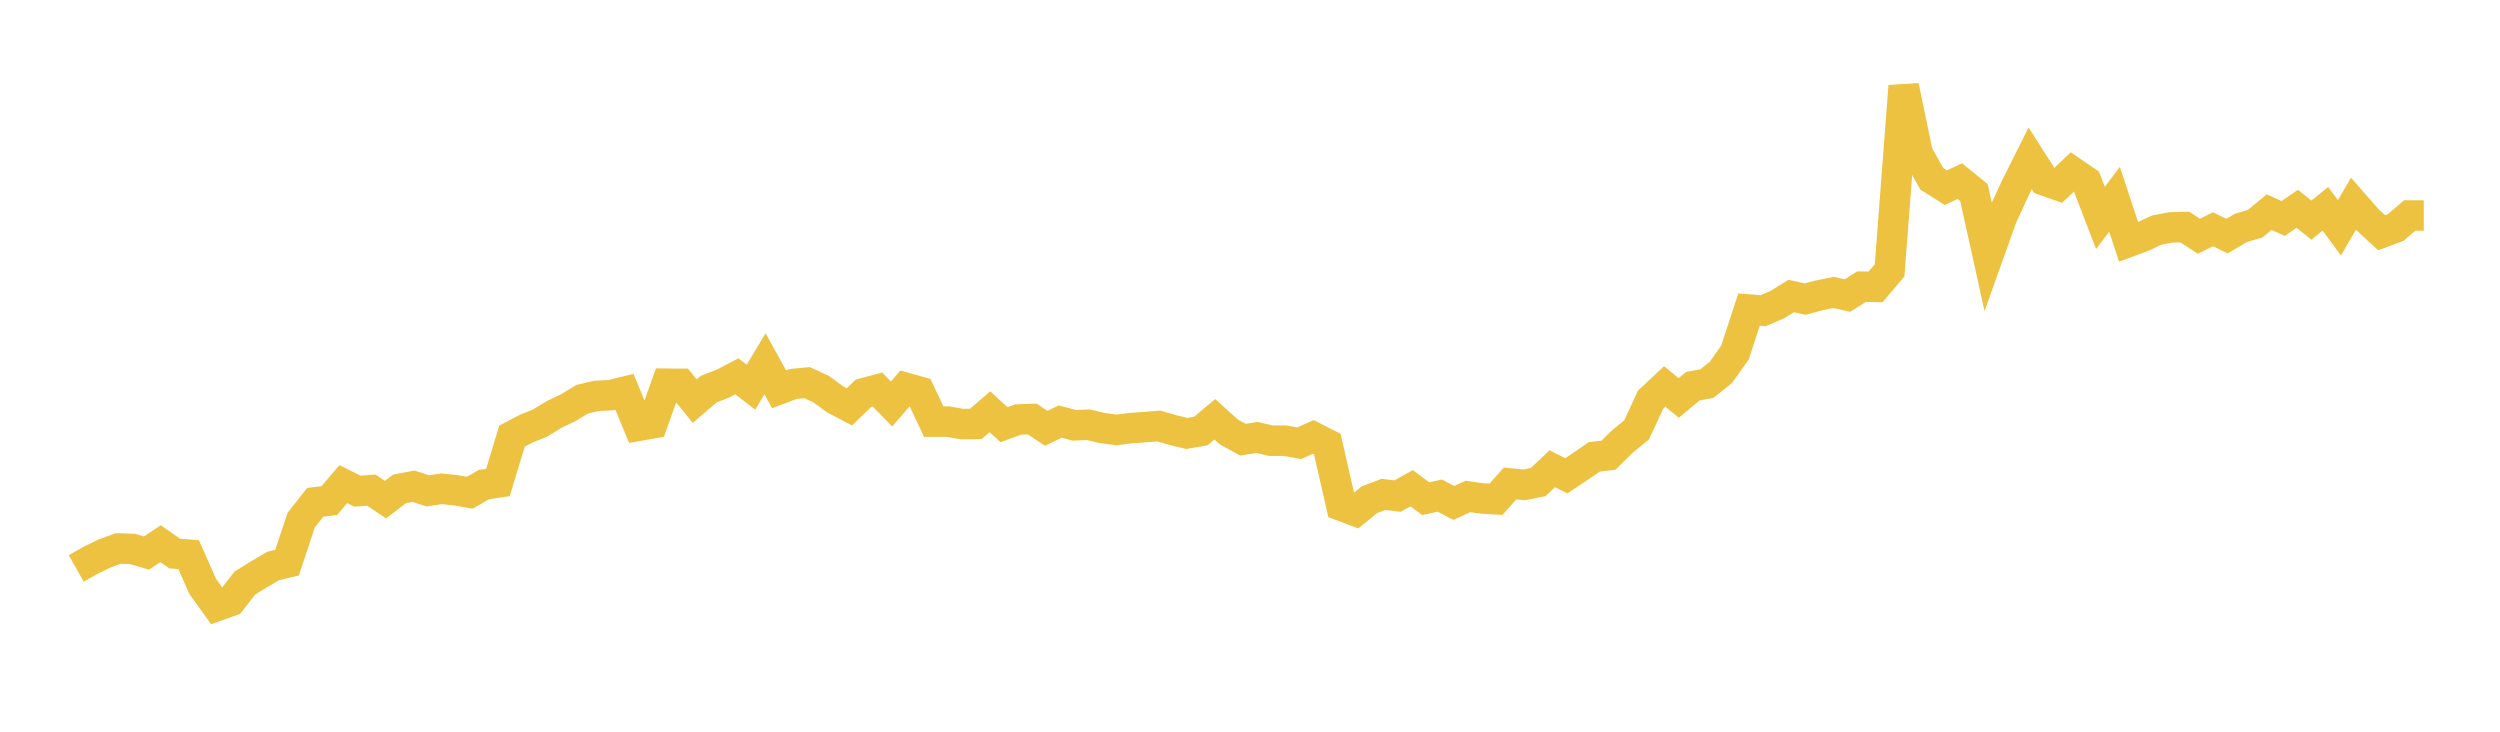 <svg width="164" height="48" xmlns="http://www.w3.org/2000/svg" xmlns:xlink="http://www.w3.org/1999/xlink"><path fill="none" stroke="rgb(237,194,64)" stroke-width="2" d="M5,37.288L5.922,36.767L6.844,36.316L7.766,35.978L8.689,36.01L9.611,36.28L10.533,35.666L11.455,36.309L12.377,36.388L13.299,38.47L14.222,39.754L15.144,39.427L16.066,38.247L16.988,37.677L17.91,37.133L18.832,36.908L19.754,34.125L20.677,32.952L21.599,32.841L22.521,31.756L23.443,32.219L24.365,32.154L25.287,32.778L26.21,32.071L27.132,31.896L28.054,32.198L28.976,32.061L29.898,32.165L30.82,32.323L31.743,31.79L32.665,31.653L33.587,28.609L34.509,28.123L35.431,27.754L36.353,27.186L37.275,26.745L38.198,26.188L39.12,25.969L40.042,25.924L40.964,25.7L41.886,27.932L42.808,27.768L43.731,25.172L44.653,25.179L45.575,26.314L46.497,25.523L47.419,25.167L48.341,24.688L49.263,25.398L50.186,23.865L51.108,25.537L52.03,25.189L52.952,25.103L53.874,25.532L54.796,26.206L55.719,26.689L56.641,25.802L57.563,25.553L58.485,26.499L59.407,25.439L60.329,25.699L61.251,27.657L62.174,27.657L63.096,27.817L64.018,27.809L64.94,27.009L65.862,27.859L66.784,27.521L67.707,27.487L68.629,28.095L69.551,27.654L70.473,27.902L71.395,27.862L72.317,28.078L73.24,28.202L74.162,28.085L75.084,28.022L76.006,27.944L76.928,28.208L77.85,28.434L78.772,28.276L79.695,27.504L80.617,28.341L81.539,28.843L82.461,28.696L83.383,28.911L84.305,28.91L85.228,29.077L86.15,28.664L87.072,29.133L87.994,33.179L88.916,33.526L89.838,32.778L90.76,32.432L91.683,32.543L92.605,32.028L93.527,32.714L94.449,32.511L95.371,32.995L96.293,32.567L97.216,32.698L98.138,32.752L99.06,31.717L99.982,31.807L100.904,31.628L101.826,30.748L102.749,31.213L103.671,30.597L104.593,29.967L105.515,29.864L106.437,28.956L107.359,28.198L108.281,26.219L109.204,25.352L110.126,26.107L111.048,25.334L111.97,25.164L112.892,24.426L113.814,23.124L114.737,20.309L115.659,20.383L116.581,19.987L117.503,19.42L118.425,19.623L119.347,19.373L120.269,19.183L121.192,19.39L122.114,18.806L123.036,18.82L123.958,17.733L124.88,5.649L125.802,10.084L126.725,11.73L127.647,12.309L128.569,11.881L129.491,12.634L130.413,16.801L131.335,14.221L132.257,12.227L133.18,10.388L134.102,11.836L135.024,12.16L135.946,11.271L136.868,11.902L137.79,14.297L138.713,13.072L139.635,15.867L140.557,15.527L141.479,15.094L142.401,14.919L143.323,14.894L144.246,15.497L145.168,15.04L146.09,15.488L147.012,14.946L147.934,14.677L148.856,13.916L149.778,14.332L150.701,13.696L151.623,14.439L152.545,13.699L153.467,14.942L154.389,13.361L155.311,14.415L156.234,15.267L157.156,14.923L158.078,14.138L159,14.137"></path></svg>